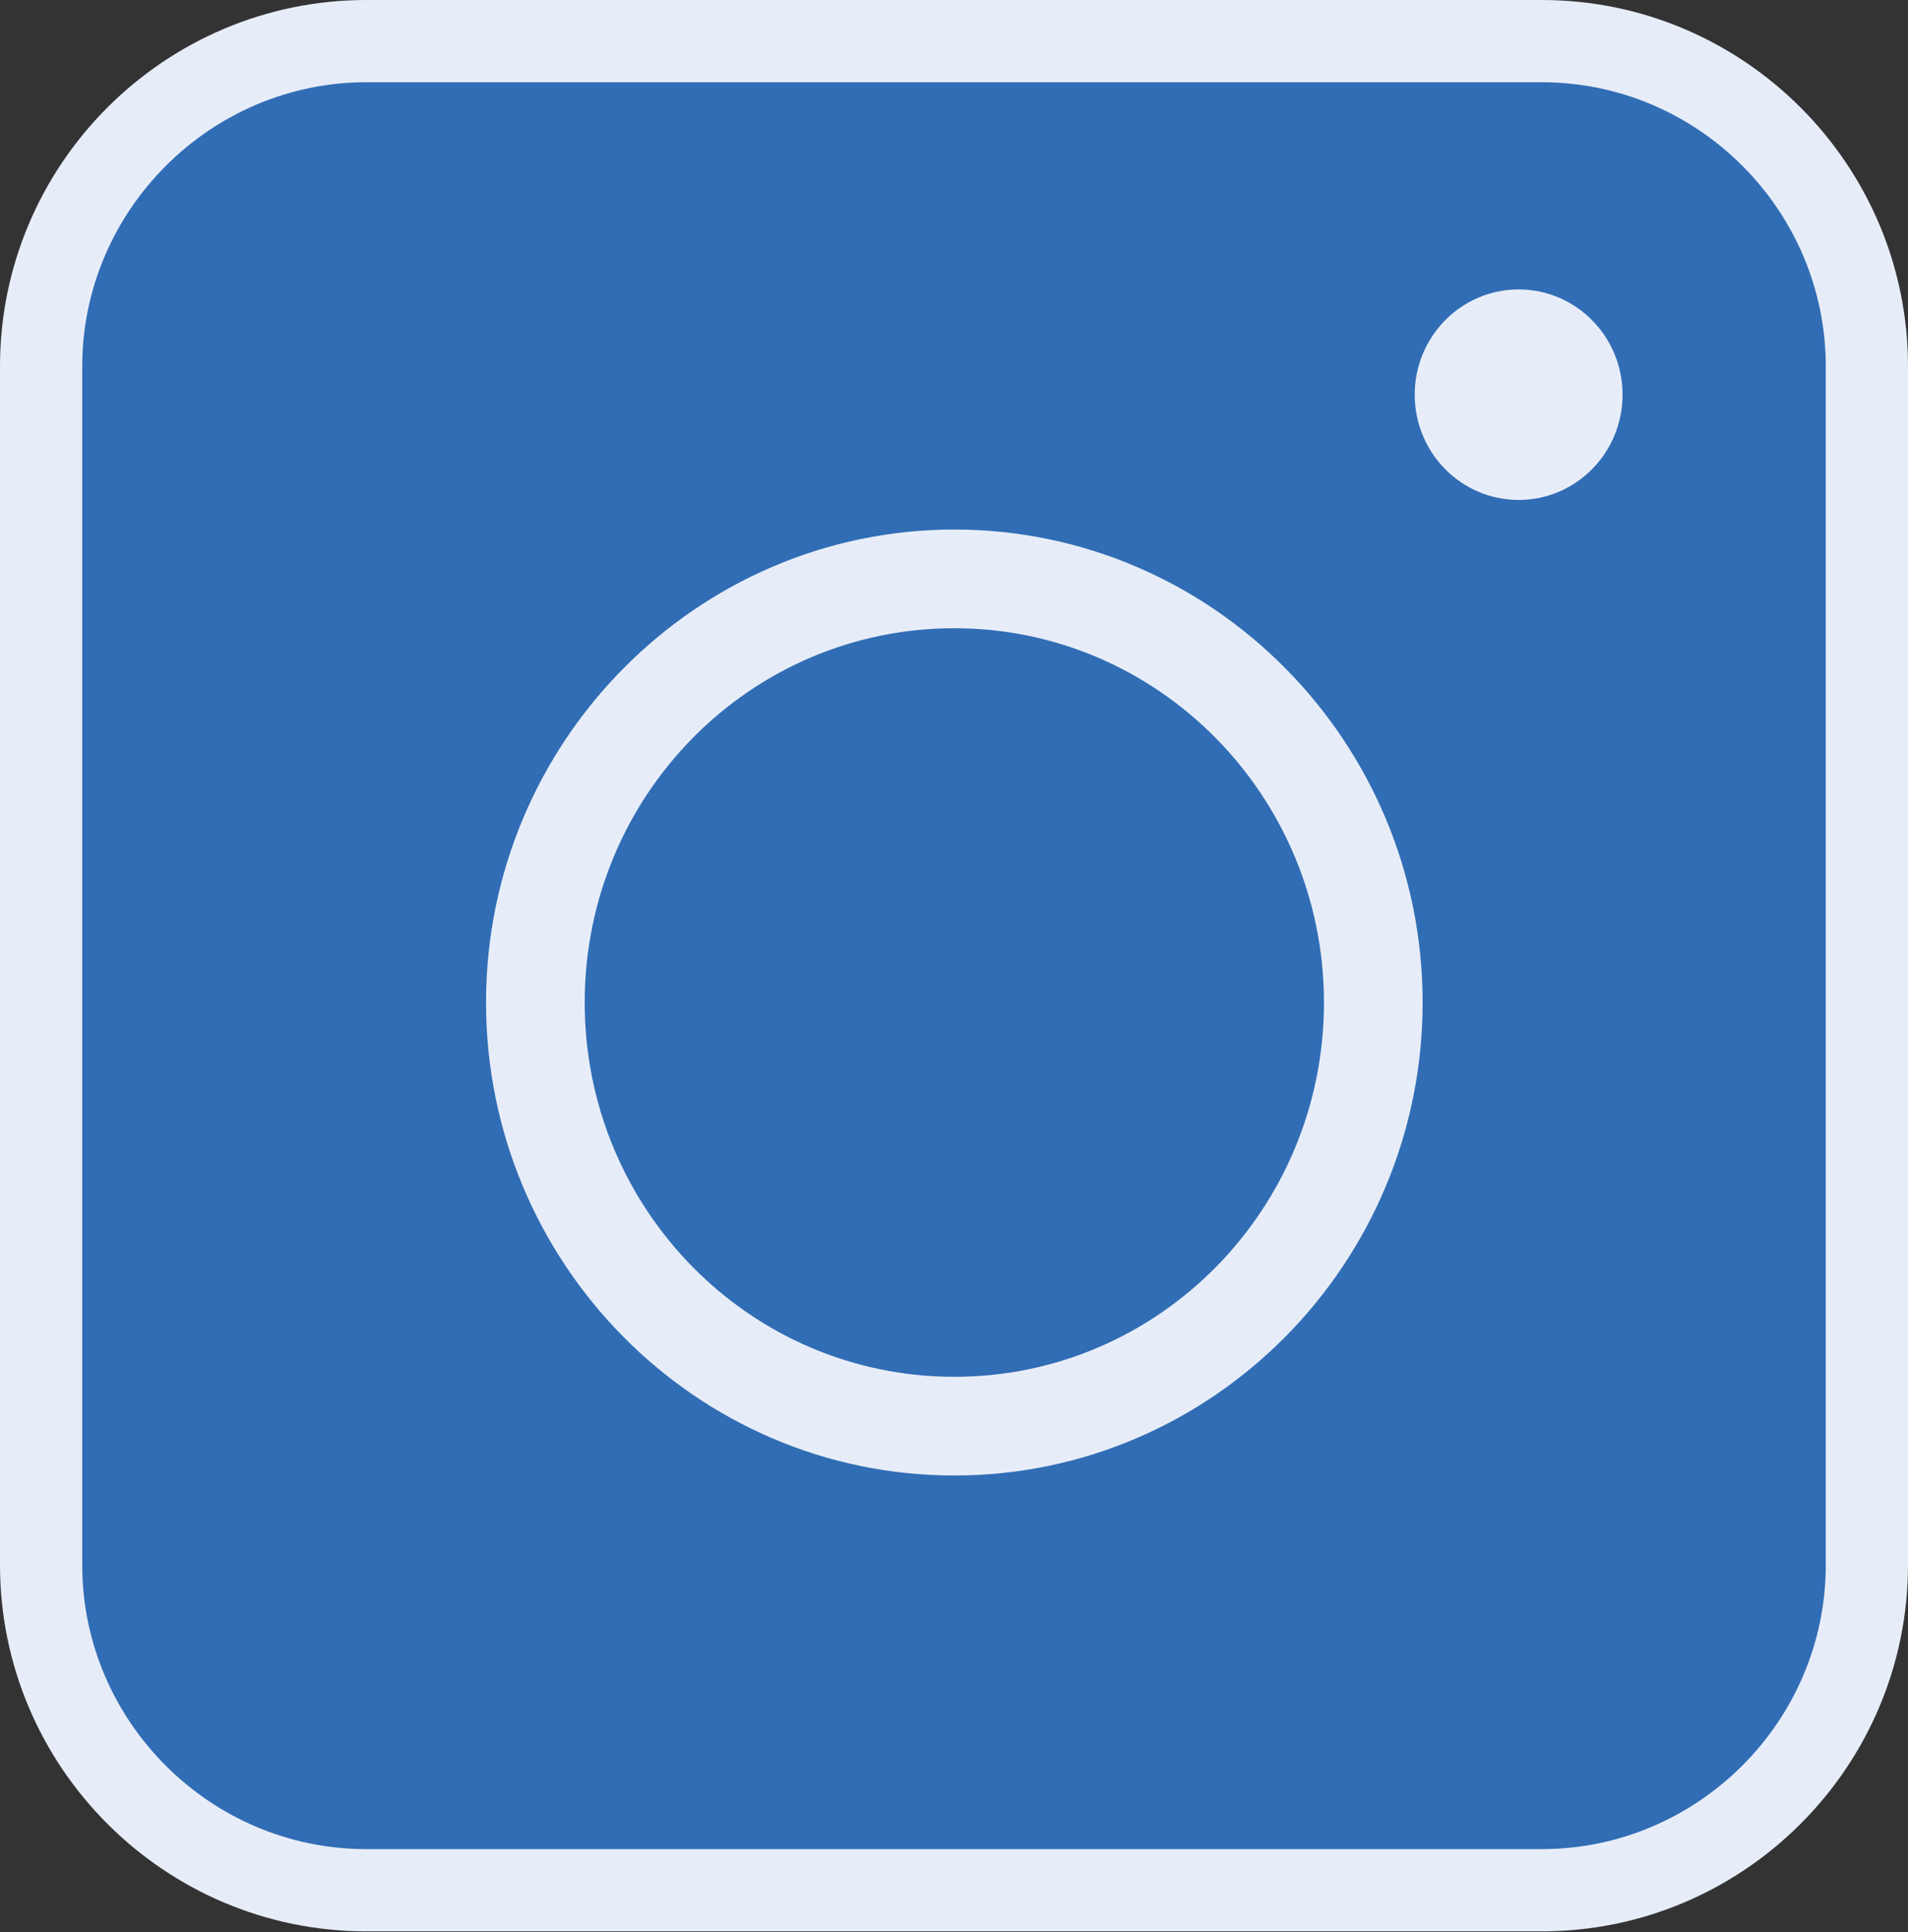 <?xml version="1.0" encoding="UTF-8"?>
<svg id="Layer_1" data-name="Layer 1" xmlns="http://www.w3.org/2000/svg" version="1.1" viewBox="0 0 29.01 29.37">
  <rect x="0" y="0" width="29.01" height="29.37" fill="#333333" stroke="none"/>
  <defs>
    <style>
      .cls-1 {
        fill: #316db5;
      }

      .cls-1, .cls-2 {
        stroke-width: 0px;
      }

      .cls-2 {
        fill: #e7edf8;
      }
    </style>
  </defs>
  <g>
    <rect class="cls-1" x=".62" y=".62" width="27.76" height="28.12" rx="4.95" ry="4.95"/>
    <path class="cls-2" d="M23.44,1.25c2.38,0,4.32,1.95,4.32,4.32v18.22c0,2.38-1.95,4.32-4.32,4.32H5.57c-2.38,0-4.32-1.95-4.32-4.32V5.57C1.25,3.2,3.2,1.25,5.57,1.25h17.87M23.44,0H5.57C2.5,0,0,2.5,0,5.57v18.22c0,3.07,2.5,5.57,5.57,5.57h17.87c3.07,0,5.57-2.5,5.57-5.57V5.57c0-3.07-2.5-5.57-5.57-5.57h0Z"/>
  </g>
  <g>
    <path class="cls-1" d="M14.51,21.69c-3.51,0-6.37-2.89-6.37-6.44s2.86-6.44,6.37-6.44,6.37,2.89,6.37,6.44-2.86,6.44-6.37,6.44Z"/>
    <path class="cls-2" d="M14.51,9.55c3.1,0,5.62,2.55,5.62,5.69s-2.51,5.69-5.62,5.69-5.62-2.55-5.62-5.69,2.51-5.69,5.62-5.69M14.51,8.05c-3.92,0-7.12,3.23-7.12,7.19s3.19,7.19,7.12,7.19,7.12-3.23,7.12-7.19-3.19-7.19-7.12-7.19h0Z"/>
  </g>
  <ellipse class="cls-2" cx="23.09" cy="6" rx="1.58" ry="1.6"/>
</svg>